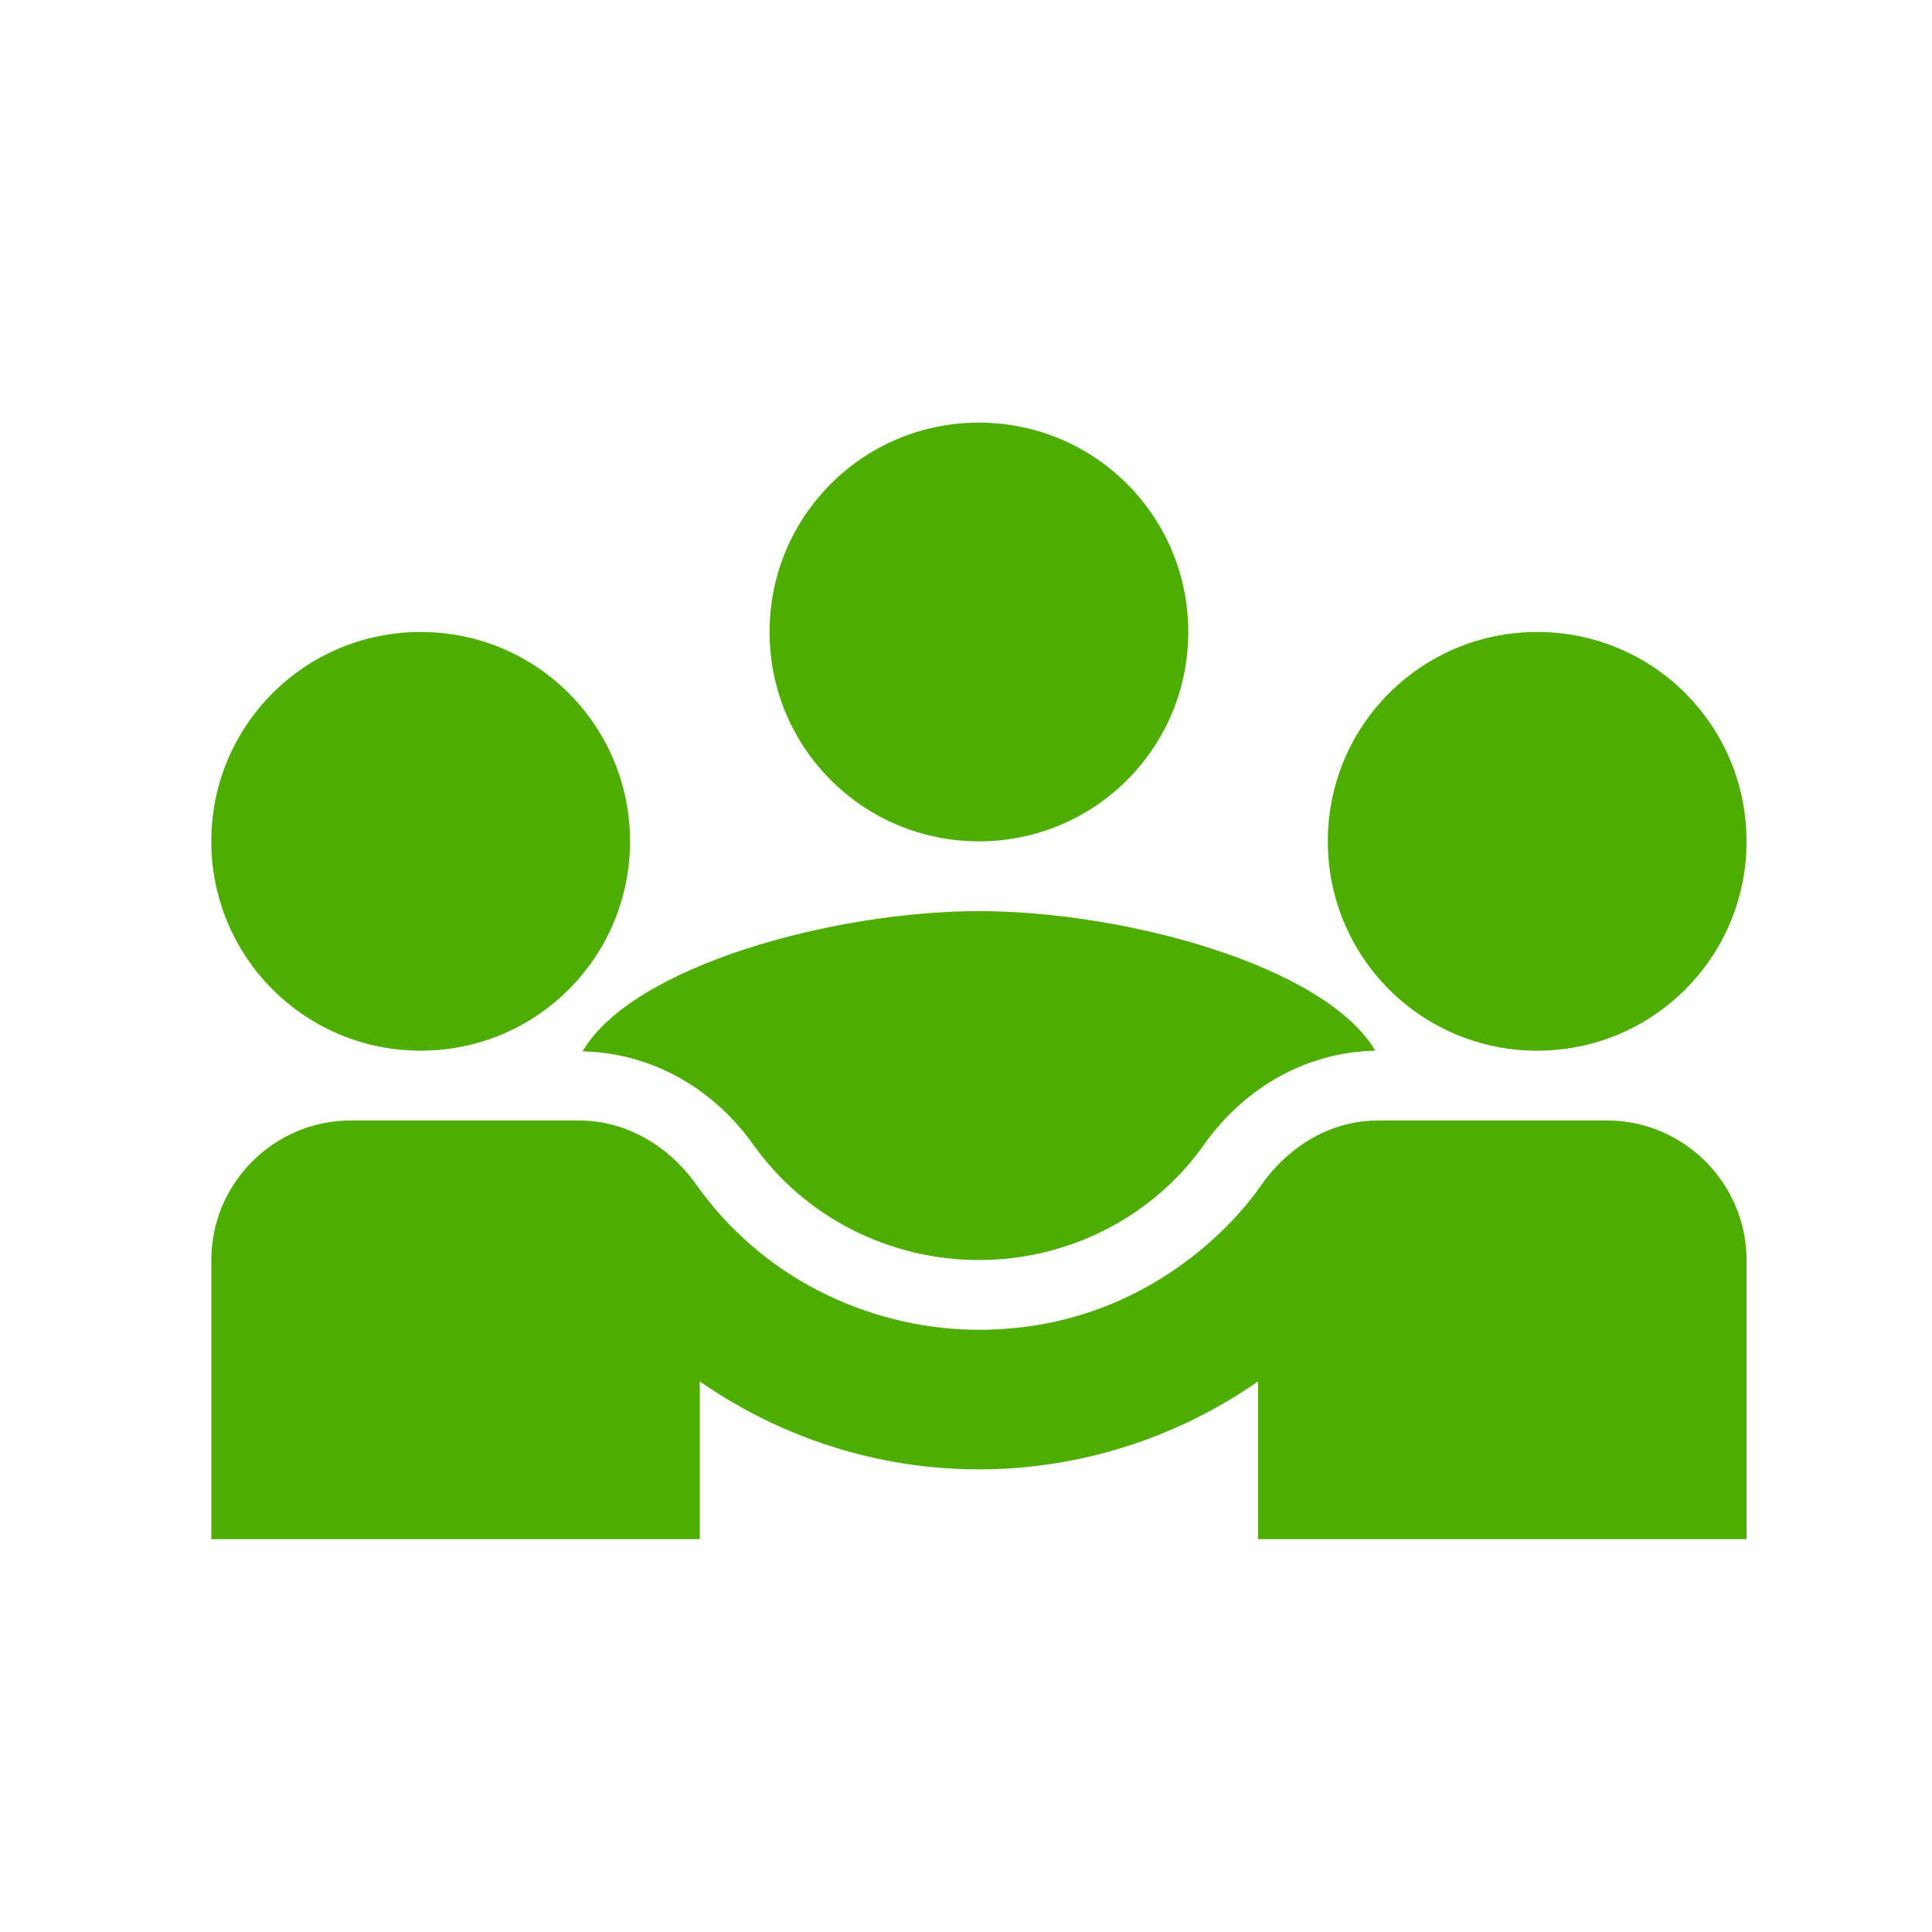 <svg xmlns="http://www.w3.org/2000/svg" width="64" height="64" viewBox="0 0 64 64" fill="none"><path d="M19.298 34.828C21.517 34.874 23.574 35.984 24.961 37.926C26.649 40.307 29.446 41.74 32.428 41.74C35.41 41.74 38.207 40.307 39.895 37.903C41.282 35.961 43.339 34.851 45.558 34.805C43.894 31.985 37.236 30.182 32.428 30.182C27.643 30.182 20.962 31.985 19.298 34.828Z" fill="#4DAD00"></path><path d="M13.935 34.805C17.772 34.805 20.87 31.707 20.87 27.87C20.87 24.033 17.772 20.935 13.935 20.935C10.098 20.935 7 24.033 7 27.87C7 31.707 10.098 34.805 13.935 34.805Z" fill="#4DAD00"></path><path d="M50.921 34.805C54.759 34.805 57.856 31.707 57.856 27.87C57.856 24.033 54.759 20.935 50.921 20.935C47.084 20.935 43.986 24.033 43.986 27.87C43.986 31.707 47.084 34.805 50.921 34.805Z" fill="#4DAD00"></path><path d="M32.428 27.87C36.266 27.87 39.363 24.772 39.363 20.935C39.363 17.098 36.266 14 32.428 14C28.591 14 25.493 17.098 25.493 20.935C25.493 24.772 28.591 27.87 32.428 27.87Z" fill="#4DAD00"></path><path d="M53.233 37.117H45.674C43.894 37.117 42.553 38.157 41.79 39.243C41.698 39.382 38.647 44.051 32.428 44.051C29.123 44.051 25.424 42.572 23.066 39.243C22.165 37.972 20.754 37.117 19.182 37.117H11.623C9.08 37.117 7 39.197 7 41.74V50.986H23.182V45.762C25.84 47.611 29.053 48.675 32.428 48.675C35.803 48.675 39.016 47.611 41.675 45.762V50.986H57.856V41.74C57.856 39.197 55.776 37.117 53.233 37.117Z" fill="#4DAD00"></path></svg>